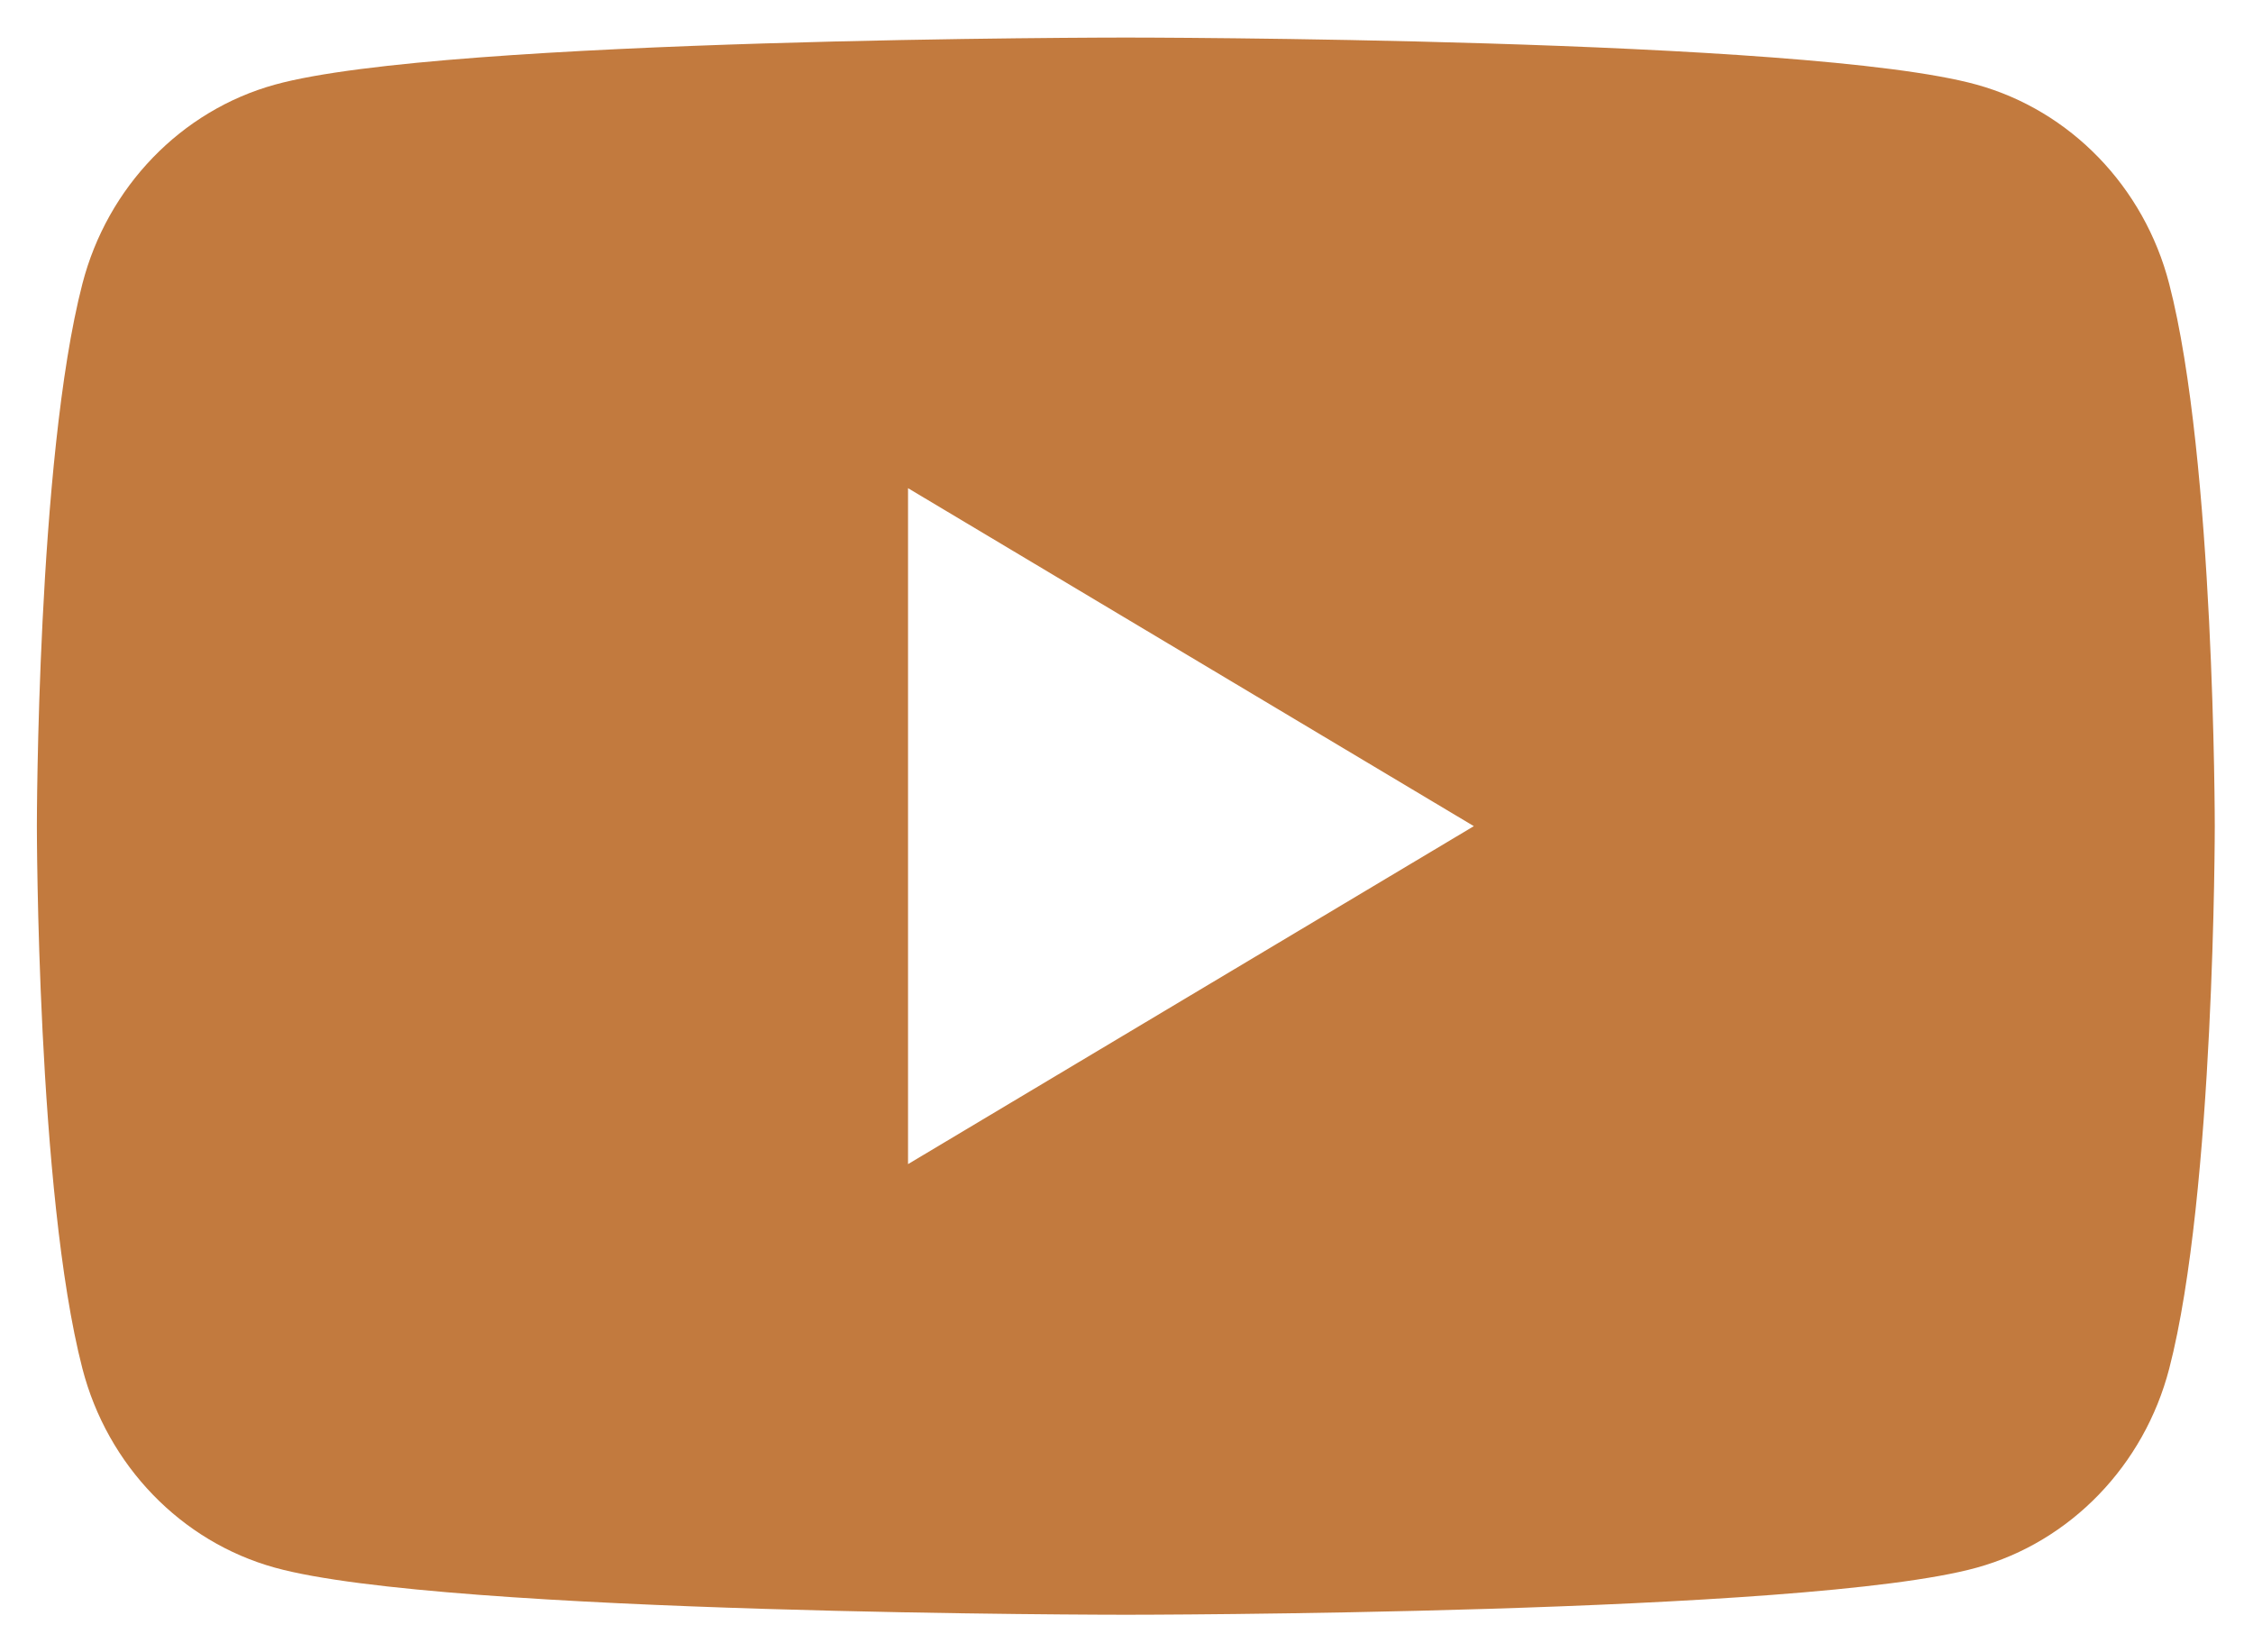 <svg width="30" height="22" viewBox="0 0 30 22" fill="none" xmlns="http://www.w3.org/2000/svg">
<g clip-path="url(#clip0_215_697)">
<path d="M28.884 3.779C28.551 2.488 27.568 1.472 26.32 1.127C24.059 0.5 14.991 0.5 14.991 0.5C14.991 0.5 5.922 0.5 3.66 1.127C2.413 1.472 1.43 2.488 1.097 3.779C0.491 6.119 0.491 11 0.491 11C0.491 11 0.491 15.882 1.097 18.221C1.43 19.512 2.413 20.528 3.661 20.873C5.922 21.5 14.991 21.5 14.991 21.5C14.991 21.5 24.059 21.5 26.321 20.873C27.569 20.528 28.551 19.512 28.885 18.221C29.491 15.882 29.491 11 29.491 11C29.491 11 29.491 6.119 28.884 3.779ZM12.091 15.5V6.5L19.625 11L12.091 15.5Z" fill="#C27A3E"/>
</g>
<defs>
<clipPath id="clip0_215_697">
<rect width="29" height="21" fill="white" transform="translate(0.491 0.5)"/>
</clipPath>
</defs>
</svg>
